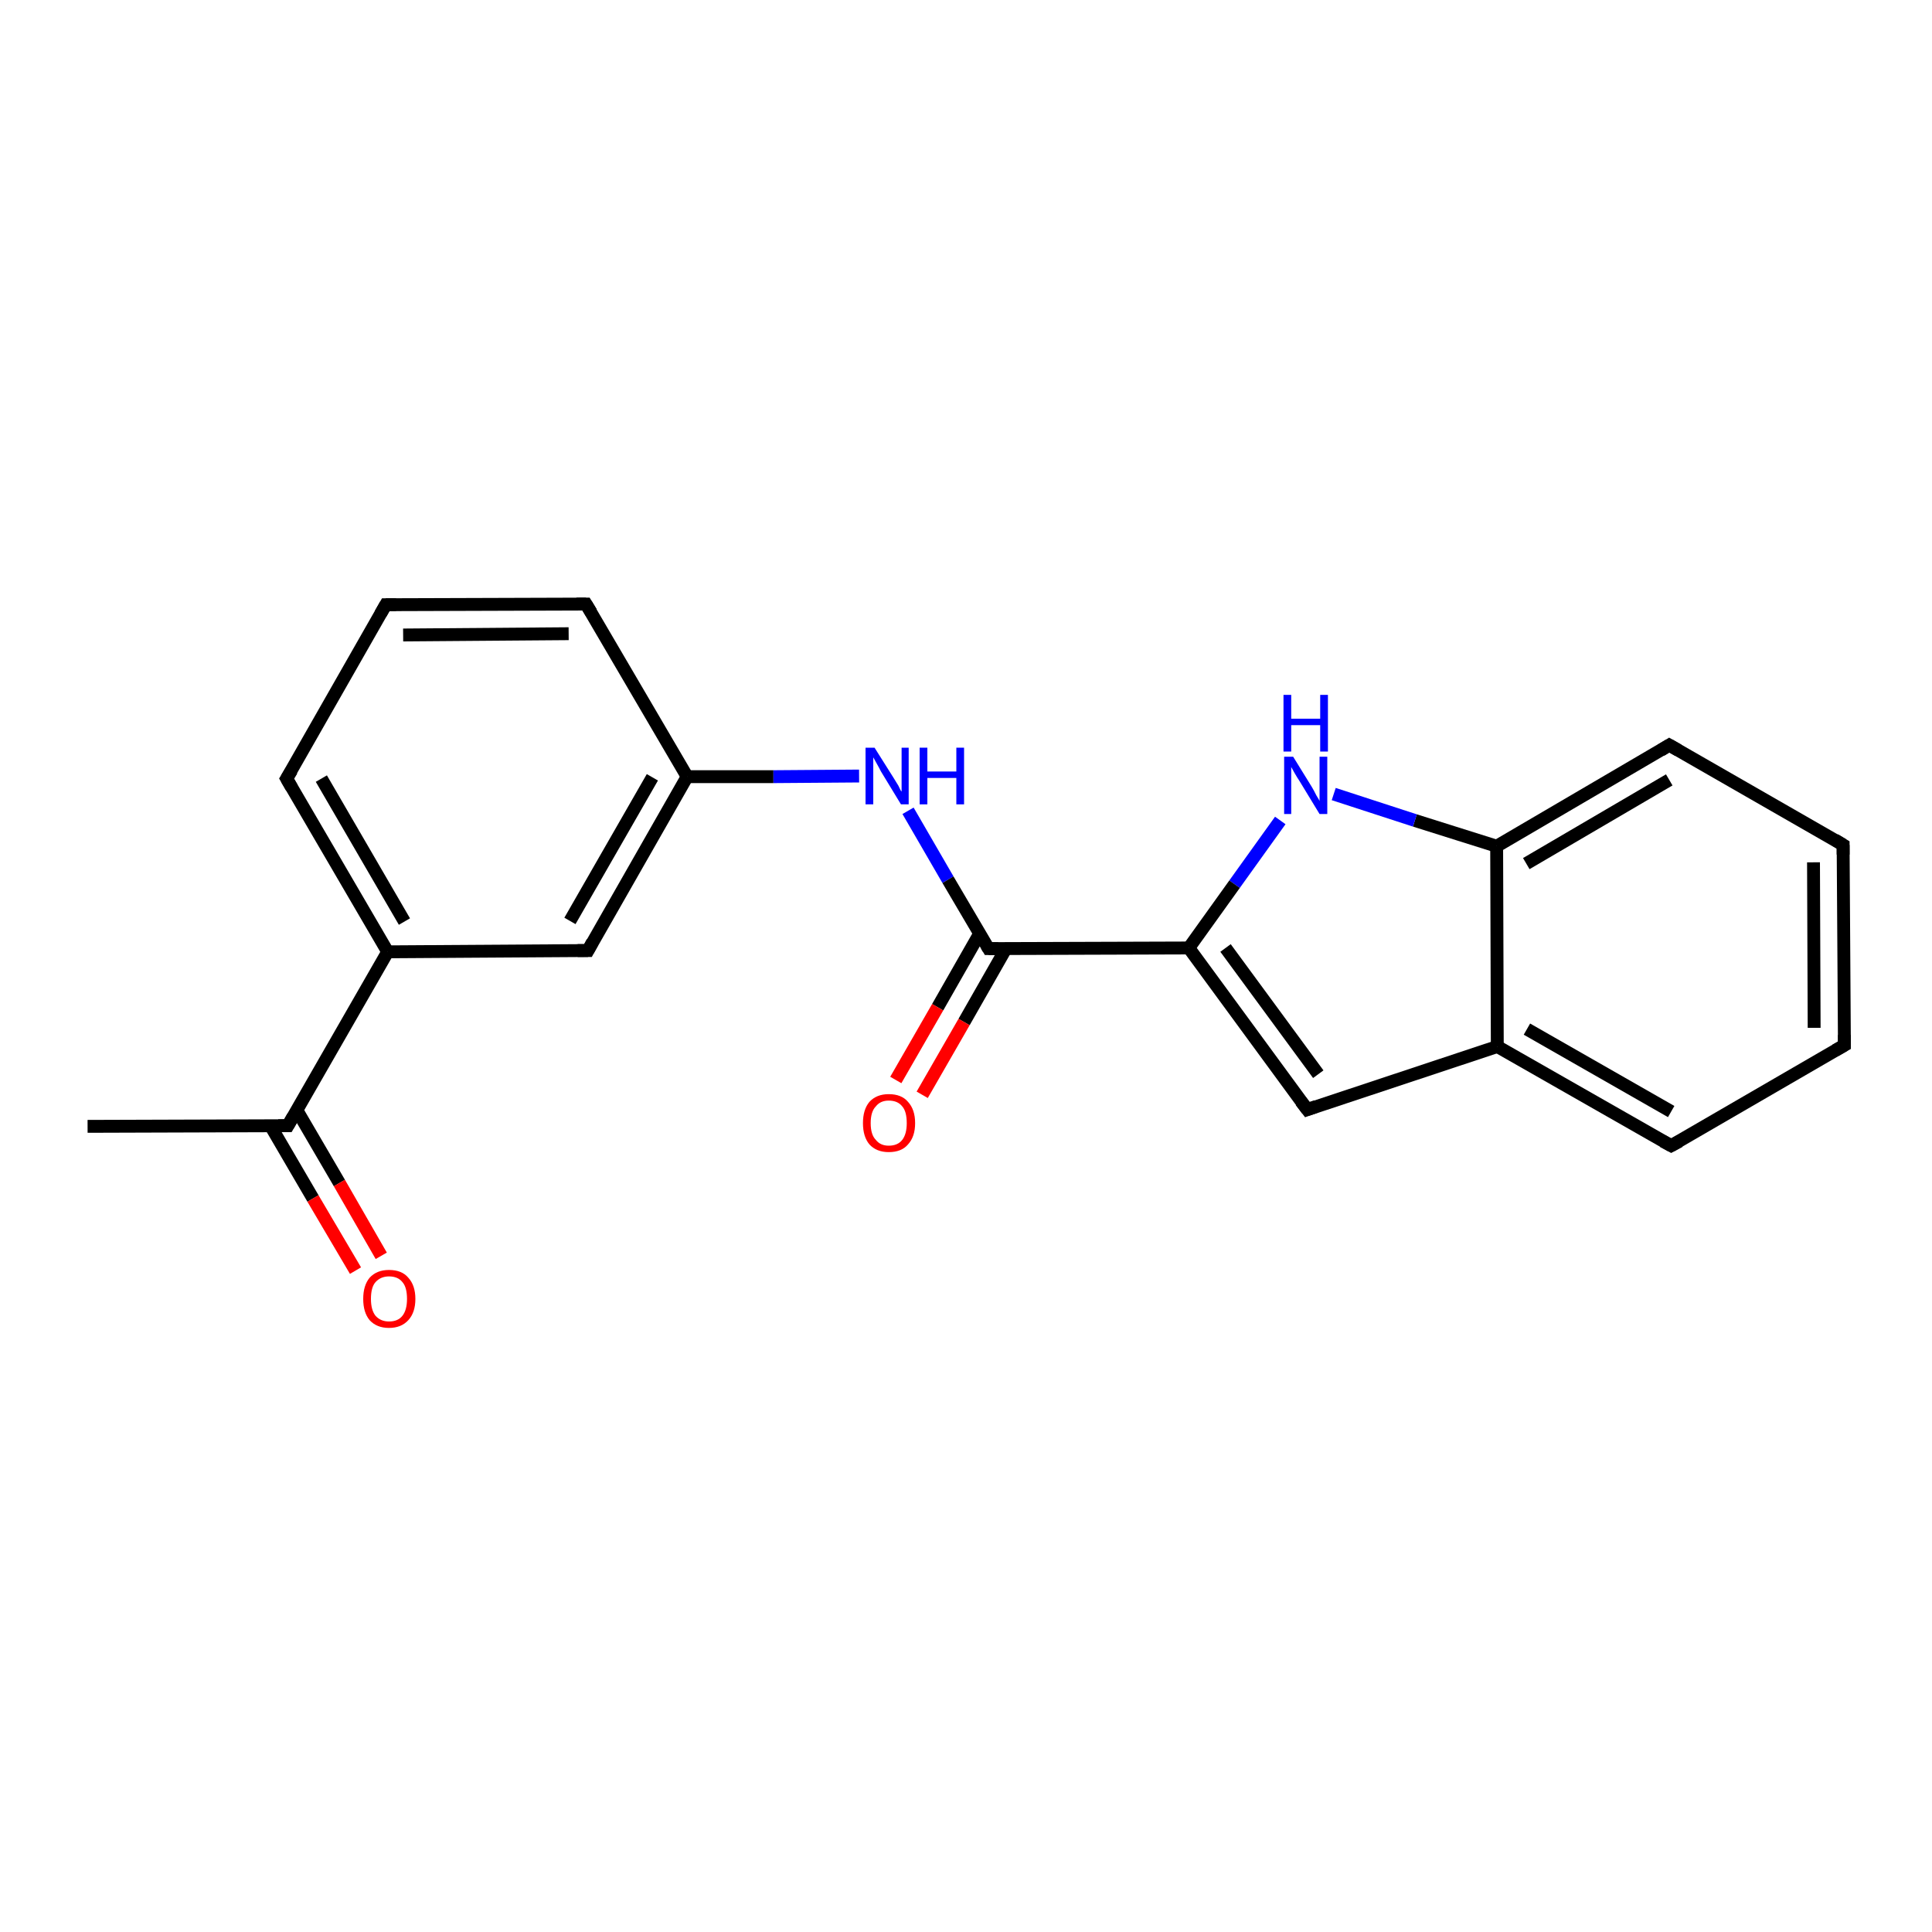 <?xml version='1.0' encoding='iso-8859-1'?>
<svg version='1.1' baseProfile='full'
              xmlns='http://www.w3.org/2000/svg'
                      xmlns:rdkit='http://www.rdkit.org/xml'
                      xmlns:xlink='http://www.w3.org/1999/xlink'
                  xml:space='preserve'
width='300px' height='300px' viewBox='0 0 300 300'>
<!-- END OF HEADER -->
<rect style='opacity:1.0;fill:#FFFFFF;stroke:none' width='300.0' height='300.0' x='0.0' y='0.0'> </rect>
<path class='bond-0 atom-0 atom-1' d='M 13.6,174.9 L 44.7,174.8' style='fill:none;fill-rule:evenodd;stroke:#000000;stroke-width:2.0px;stroke-linecap:butt;stroke-linejoin:miter;stroke-opacity:1' />
<path class='bond-1 atom-1 atom-2' d='M 42.0,174.8 L 48.6,186.1' style='fill:none;fill-rule:evenodd;stroke:#000000;stroke-width:2.0px;stroke-linecap:butt;stroke-linejoin:miter;stroke-opacity:1' />
<path class='bond-1 atom-1 atom-2' d='M 48.6,186.1 L 55.2,197.3' style='fill:none;fill-rule:evenodd;stroke:#FF0000;stroke-width:2.0px;stroke-linecap:butt;stroke-linejoin:miter;stroke-opacity:1' />
<path class='bond-1 atom-1 atom-2' d='M 46.1,172.4 L 52.7,183.7' style='fill:none;fill-rule:evenodd;stroke:#000000;stroke-width:2.0px;stroke-linecap:butt;stroke-linejoin:miter;stroke-opacity:1' />
<path class='bond-1 atom-1 atom-2' d='M 52.7,183.7 L 59.2,195.0' style='fill:none;fill-rule:evenodd;stroke:#FF0000;stroke-width:2.0px;stroke-linecap:butt;stroke-linejoin:miter;stroke-opacity:1' />
<path class='bond-2 atom-1 atom-3' d='M 44.7,174.8 L 60.2,147.8' style='fill:none;fill-rule:evenodd;stroke:#000000;stroke-width:2.0px;stroke-linecap:butt;stroke-linejoin:miter;stroke-opacity:1' />
<path class='bond-3 atom-3 atom-4' d='M 60.2,147.8 L 44.5,120.9' style='fill:none;fill-rule:evenodd;stroke:#000000;stroke-width:2.0px;stroke-linecap:butt;stroke-linejoin:miter;stroke-opacity:1' />
<path class='bond-3 atom-3 atom-4' d='M 62.8,143.1 L 49.9,120.9' style='fill:none;fill-rule:evenodd;stroke:#000000;stroke-width:2.0px;stroke-linecap:butt;stroke-linejoin:miter;stroke-opacity:1' />
<path class='bond-4 atom-4 atom-5' d='M 44.5,120.9 L 59.9,93.9' style='fill:none;fill-rule:evenodd;stroke:#000000;stroke-width:2.0px;stroke-linecap:butt;stroke-linejoin:miter;stroke-opacity:1' />
<path class='bond-5 atom-5 atom-6' d='M 59.9,93.9 L 91.0,93.8' style='fill:none;fill-rule:evenodd;stroke:#000000;stroke-width:2.0px;stroke-linecap:butt;stroke-linejoin:miter;stroke-opacity:1' />
<path class='bond-5 atom-5 atom-6' d='M 62.6,98.6 L 88.3,98.4' style='fill:none;fill-rule:evenodd;stroke:#000000;stroke-width:2.0px;stroke-linecap:butt;stroke-linejoin:miter;stroke-opacity:1' />
<path class='bond-6 atom-6 atom-7' d='M 91.0,93.8 L 106.7,120.6' style='fill:none;fill-rule:evenodd;stroke:#000000;stroke-width:2.0px;stroke-linecap:butt;stroke-linejoin:miter;stroke-opacity:1' />
<path class='bond-7 atom-7 atom-8' d='M 106.7,120.6 L 120.1,120.6' style='fill:none;fill-rule:evenodd;stroke:#000000;stroke-width:2.0px;stroke-linecap:butt;stroke-linejoin:miter;stroke-opacity:1' />
<path class='bond-7 atom-7 atom-8' d='M 120.1,120.6 L 133.4,120.5' style='fill:none;fill-rule:evenodd;stroke:#0000FF;stroke-width:2.0px;stroke-linecap:butt;stroke-linejoin:miter;stroke-opacity:1' />
<path class='bond-8 atom-8 atom-9' d='M 141.0,125.9 L 147.2,136.6' style='fill:none;fill-rule:evenodd;stroke:#0000FF;stroke-width:2.0px;stroke-linecap:butt;stroke-linejoin:miter;stroke-opacity:1' />
<path class='bond-8 atom-8 atom-9' d='M 147.2,136.6 L 153.5,147.3' style='fill:none;fill-rule:evenodd;stroke:#000000;stroke-width:2.0px;stroke-linecap:butt;stroke-linejoin:miter;stroke-opacity:1' />
<path class='bond-9 atom-9 atom-10' d='M 152.1,145.0 L 145.6,156.4' style='fill:none;fill-rule:evenodd;stroke:#000000;stroke-width:2.0px;stroke-linecap:butt;stroke-linejoin:miter;stroke-opacity:1' />
<path class='bond-9 atom-9 atom-10' d='M 145.6,156.4 L 139.1,167.7' style='fill:none;fill-rule:evenodd;stroke:#FF0000;stroke-width:2.0px;stroke-linecap:butt;stroke-linejoin:miter;stroke-opacity:1' />
<path class='bond-9 atom-9 atom-10' d='M 156.2,147.3 L 149.7,158.7' style='fill:none;fill-rule:evenodd;stroke:#000000;stroke-width:2.0px;stroke-linecap:butt;stroke-linejoin:miter;stroke-opacity:1' />
<path class='bond-9 atom-9 atom-10' d='M 149.7,158.7 L 143.2,170.0' style='fill:none;fill-rule:evenodd;stroke:#FF0000;stroke-width:2.0px;stroke-linecap:butt;stroke-linejoin:miter;stroke-opacity:1' />
<path class='bond-10 atom-9 atom-11' d='M 153.5,147.3 L 184.6,147.2' style='fill:none;fill-rule:evenodd;stroke:#000000;stroke-width:2.0px;stroke-linecap:butt;stroke-linejoin:miter;stroke-opacity:1' />
<path class='bond-11 atom-11 atom-12' d='M 184.6,147.2 L 203.0,172.3' style='fill:none;fill-rule:evenodd;stroke:#000000;stroke-width:2.0px;stroke-linecap:butt;stroke-linejoin:miter;stroke-opacity:1' />
<path class='bond-11 atom-11 atom-12' d='M 190.3,147.2 L 204.7,166.8' style='fill:none;fill-rule:evenodd;stroke:#000000;stroke-width:2.0px;stroke-linecap:butt;stroke-linejoin:miter;stroke-opacity:1' />
<path class='bond-12 atom-12 atom-13' d='M 203.0,172.3 L 232.5,162.5' style='fill:none;fill-rule:evenodd;stroke:#000000;stroke-width:2.0px;stroke-linecap:butt;stroke-linejoin:miter;stroke-opacity:1' />
<path class='bond-13 atom-13 atom-14' d='M 232.5,162.5 L 259.5,177.9' style='fill:none;fill-rule:evenodd;stroke:#000000;stroke-width:2.0px;stroke-linecap:butt;stroke-linejoin:miter;stroke-opacity:1' />
<path class='bond-13 atom-13 atom-14' d='M 237.1,159.8 L 259.5,172.6' style='fill:none;fill-rule:evenodd;stroke:#000000;stroke-width:2.0px;stroke-linecap:butt;stroke-linejoin:miter;stroke-opacity:1' />
<path class='bond-14 atom-14 atom-15' d='M 259.5,177.9 L 286.4,162.3' style='fill:none;fill-rule:evenodd;stroke:#000000;stroke-width:2.0px;stroke-linecap:butt;stroke-linejoin:miter;stroke-opacity:1' />
<path class='bond-15 atom-15 atom-16' d='M 286.4,162.3 L 286.2,131.2' style='fill:none;fill-rule:evenodd;stroke:#000000;stroke-width:2.0px;stroke-linecap:butt;stroke-linejoin:miter;stroke-opacity:1' />
<path class='bond-15 atom-15 atom-16' d='M 281.7,159.6 L 281.6,133.9' style='fill:none;fill-rule:evenodd;stroke:#000000;stroke-width:2.0px;stroke-linecap:butt;stroke-linejoin:miter;stroke-opacity:1' />
<path class='bond-16 atom-16 atom-17' d='M 286.2,131.2 L 259.2,115.7' style='fill:none;fill-rule:evenodd;stroke:#000000;stroke-width:2.0px;stroke-linecap:butt;stroke-linejoin:miter;stroke-opacity:1' />
<path class='bond-17 atom-17 atom-18' d='M 259.2,115.7 L 232.4,131.4' style='fill:none;fill-rule:evenodd;stroke:#000000;stroke-width:2.0px;stroke-linecap:butt;stroke-linejoin:miter;stroke-opacity:1' />
<path class='bond-17 atom-17 atom-18' d='M 259.2,121.1 L 237.0,134.1' style='fill:none;fill-rule:evenodd;stroke:#000000;stroke-width:2.0px;stroke-linecap:butt;stroke-linejoin:miter;stroke-opacity:1' />
<path class='bond-18 atom-18 atom-19' d='M 232.4,131.4 L 219.7,127.4' style='fill:none;fill-rule:evenodd;stroke:#000000;stroke-width:2.0px;stroke-linecap:butt;stroke-linejoin:miter;stroke-opacity:1' />
<path class='bond-18 atom-18 atom-19' d='M 219.7,127.4 L 207.1,123.3' style='fill:none;fill-rule:evenodd;stroke:#0000FF;stroke-width:2.0px;stroke-linecap:butt;stroke-linejoin:miter;stroke-opacity:1' />
<path class='bond-19 atom-7 atom-20' d='M 106.7,120.6 L 91.3,147.6' style='fill:none;fill-rule:evenodd;stroke:#000000;stroke-width:2.0px;stroke-linecap:butt;stroke-linejoin:miter;stroke-opacity:1' />
<path class='bond-19 atom-7 atom-20' d='M 101.3,120.7 L 88.5,143.0' style='fill:none;fill-rule:evenodd;stroke:#000000;stroke-width:2.0px;stroke-linecap:butt;stroke-linejoin:miter;stroke-opacity:1' />
<path class='bond-20 atom-20 atom-3' d='M 91.3,147.6 L 60.2,147.8' style='fill:none;fill-rule:evenodd;stroke:#000000;stroke-width:2.0px;stroke-linecap:butt;stroke-linejoin:miter;stroke-opacity:1' />
<path class='bond-21 atom-19 atom-11' d='M 198.8,127.4 L 191.7,137.3' style='fill:none;fill-rule:evenodd;stroke:#0000FF;stroke-width:2.0px;stroke-linecap:butt;stroke-linejoin:miter;stroke-opacity:1' />
<path class='bond-21 atom-19 atom-11' d='M 191.7,137.3 L 184.6,147.2' style='fill:none;fill-rule:evenodd;stroke:#000000;stroke-width:2.0px;stroke-linecap:butt;stroke-linejoin:miter;stroke-opacity:1' />
<path class='bond-22 atom-18 atom-13' d='M 232.4,131.4 L 232.5,162.5' style='fill:none;fill-rule:evenodd;stroke:#000000;stroke-width:2.0px;stroke-linecap:butt;stroke-linejoin:miter;stroke-opacity:1' />
<path d='M 43.2,174.8 L 44.7,174.8 L 45.5,173.4' style='fill:none;stroke:#000000;stroke-width:2.0px;stroke-linecap:butt;stroke-linejoin:miter;stroke-opacity:1;' />
<path d='M 45.3,122.3 L 44.5,120.9 L 45.3,119.6' style='fill:none;stroke:#000000;stroke-width:2.0px;stroke-linecap:butt;stroke-linejoin:miter;stroke-opacity:1;' />
<path d='M 59.1,95.3 L 59.9,93.9 L 61.5,93.9' style='fill:none;stroke:#000000;stroke-width:2.0px;stroke-linecap:butt;stroke-linejoin:miter;stroke-opacity:1;' />
<path d='M 89.5,93.8 L 91.0,93.8 L 91.8,95.1' style='fill:none;stroke:#000000;stroke-width:2.0px;stroke-linecap:butt;stroke-linejoin:miter;stroke-opacity:1;' />
<path d='M 153.2,146.8 L 153.5,147.3 L 155.0,147.3' style='fill:none;stroke:#000000;stroke-width:2.0px;stroke-linecap:butt;stroke-linejoin:miter;stroke-opacity:1;' />
<path d='M 202.0,171.0 L 203.0,172.3 L 204.4,171.8' style='fill:none;stroke:#000000;stroke-width:2.0px;stroke-linecap:butt;stroke-linejoin:miter;stroke-opacity:1;' />
<path d='M 258.2,177.2 L 259.5,177.9 L 260.8,177.2' style='fill:none;stroke:#000000;stroke-width:2.0px;stroke-linecap:butt;stroke-linejoin:miter;stroke-opacity:1;' />
<path d='M 285.0,163.1 L 286.4,162.3 L 286.4,160.7' style='fill:none;stroke:#000000;stroke-width:2.0px;stroke-linecap:butt;stroke-linejoin:miter;stroke-opacity:1;' />
<path d='M 286.2,132.7 L 286.2,131.2 L 284.9,130.4' style='fill:none;stroke:#000000;stroke-width:2.0px;stroke-linecap:butt;stroke-linejoin:miter;stroke-opacity:1;' />
<path d='M 260.6,116.5 L 259.2,115.7 L 257.9,116.5' style='fill:none;stroke:#000000;stroke-width:2.0px;stroke-linecap:butt;stroke-linejoin:miter;stroke-opacity:1;' />
<path d='M 92.0,146.3 L 91.3,147.6 L 89.7,147.6' style='fill:none;stroke:#000000;stroke-width:2.0px;stroke-linecap:butt;stroke-linejoin:miter;stroke-opacity:1;' />
<path class='atom-2' d='M 56.4 201.7
Q 56.4 199.6, 57.4 198.4
Q 58.5 197.2, 60.4 197.2
Q 62.4 197.2, 63.4 198.4
Q 64.5 199.6, 64.5 201.7
Q 64.5 203.8, 63.4 205.0
Q 62.3 206.2, 60.4 206.2
Q 58.5 206.2, 57.4 205.0
Q 56.4 203.8, 56.4 201.7
M 60.4 205.2
Q 61.8 205.2, 62.5 204.3
Q 63.2 203.4, 63.2 201.7
Q 63.2 199.9, 62.5 199.1
Q 61.8 198.2, 60.4 198.2
Q 59.1 198.2, 58.3 199.1
Q 57.6 199.9, 57.6 201.7
Q 57.6 203.4, 58.3 204.3
Q 59.1 205.2, 60.4 205.2
' fill='#FF0000'/>
<path class='atom-8' d='M 135.8 116.1
L 138.7 120.7
Q 139.0 121.2, 139.5 122.0
Q 139.9 122.9, 140.0 122.9
L 140.0 116.1
L 141.1 116.1
L 141.1 124.9
L 139.9 124.9
L 136.8 119.8
Q 136.5 119.2, 136.1 118.5
Q 135.7 117.8, 135.6 117.6
L 135.6 124.9
L 134.4 124.9
L 134.4 116.1
L 135.8 116.1
' fill='#0000FF'/>
<path class='atom-8' d='M 142.8 116.1
L 144.0 116.1
L 144.0 119.8
L 148.5 119.8
L 148.5 116.1
L 149.7 116.1
L 149.7 124.9
L 148.5 124.9
L 148.5 120.8
L 144.0 120.8
L 144.0 124.9
L 142.8 124.9
L 142.8 116.1
' fill='#0000FF'/>
<path class='atom-10' d='M 134.0 174.4
Q 134.0 172.3, 135.0 171.1
Q 136.1 169.9, 138.0 169.9
Q 140.0 169.9, 141.0 171.1
Q 142.1 172.3, 142.1 174.4
Q 142.1 176.5, 141.0 177.7
Q 140.0 178.9, 138.0 178.9
Q 136.1 178.9, 135.0 177.7
Q 134.0 176.5, 134.0 174.4
M 138.0 177.9
Q 139.4 177.9, 140.1 177.0
Q 140.8 176.1, 140.8 174.4
Q 140.8 172.6, 140.1 171.8
Q 139.4 170.9, 138.0 170.9
Q 136.7 170.9, 136.0 171.8
Q 135.2 172.6, 135.2 174.4
Q 135.2 176.2, 136.0 177.0
Q 136.7 177.9, 138.0 177.9
' fill='#FF0000'/>
<path class='atom-19' d='M 200.8 117.5
L 203.7 122.2
Q 204.0 122.7, 204.4 123.5
Q 204.9 124.3, 204.9 124.4
L 204.9 117.5
L 206.1 117.5
L 206.1 126.4
L 204.9 126.4
L 201.8 121.3
Q 201.4 120.7, 201.0 120.0
Q 200.6 119.3, 200.5 119.1
L 200.5 126.4
L 199.4 126.4
L 199.4 117.5
L 200.8 117.5
' fill='#0000FF'/>
<path class='atom-19' d='M 199.3 107.9
L 200.5 107.9
L 200.5 111.6
L 205.0 111.6
L 205.0 107.9
L 206.2 107.9
L 206.2 116.7
L 205.0 116.7
L 205.0 112.6
L 200.5 112.6
L 200.5 116.7
L 199.3 116.7
L 199.3 107.9
' fill='#0000FF'/>
</svg>
